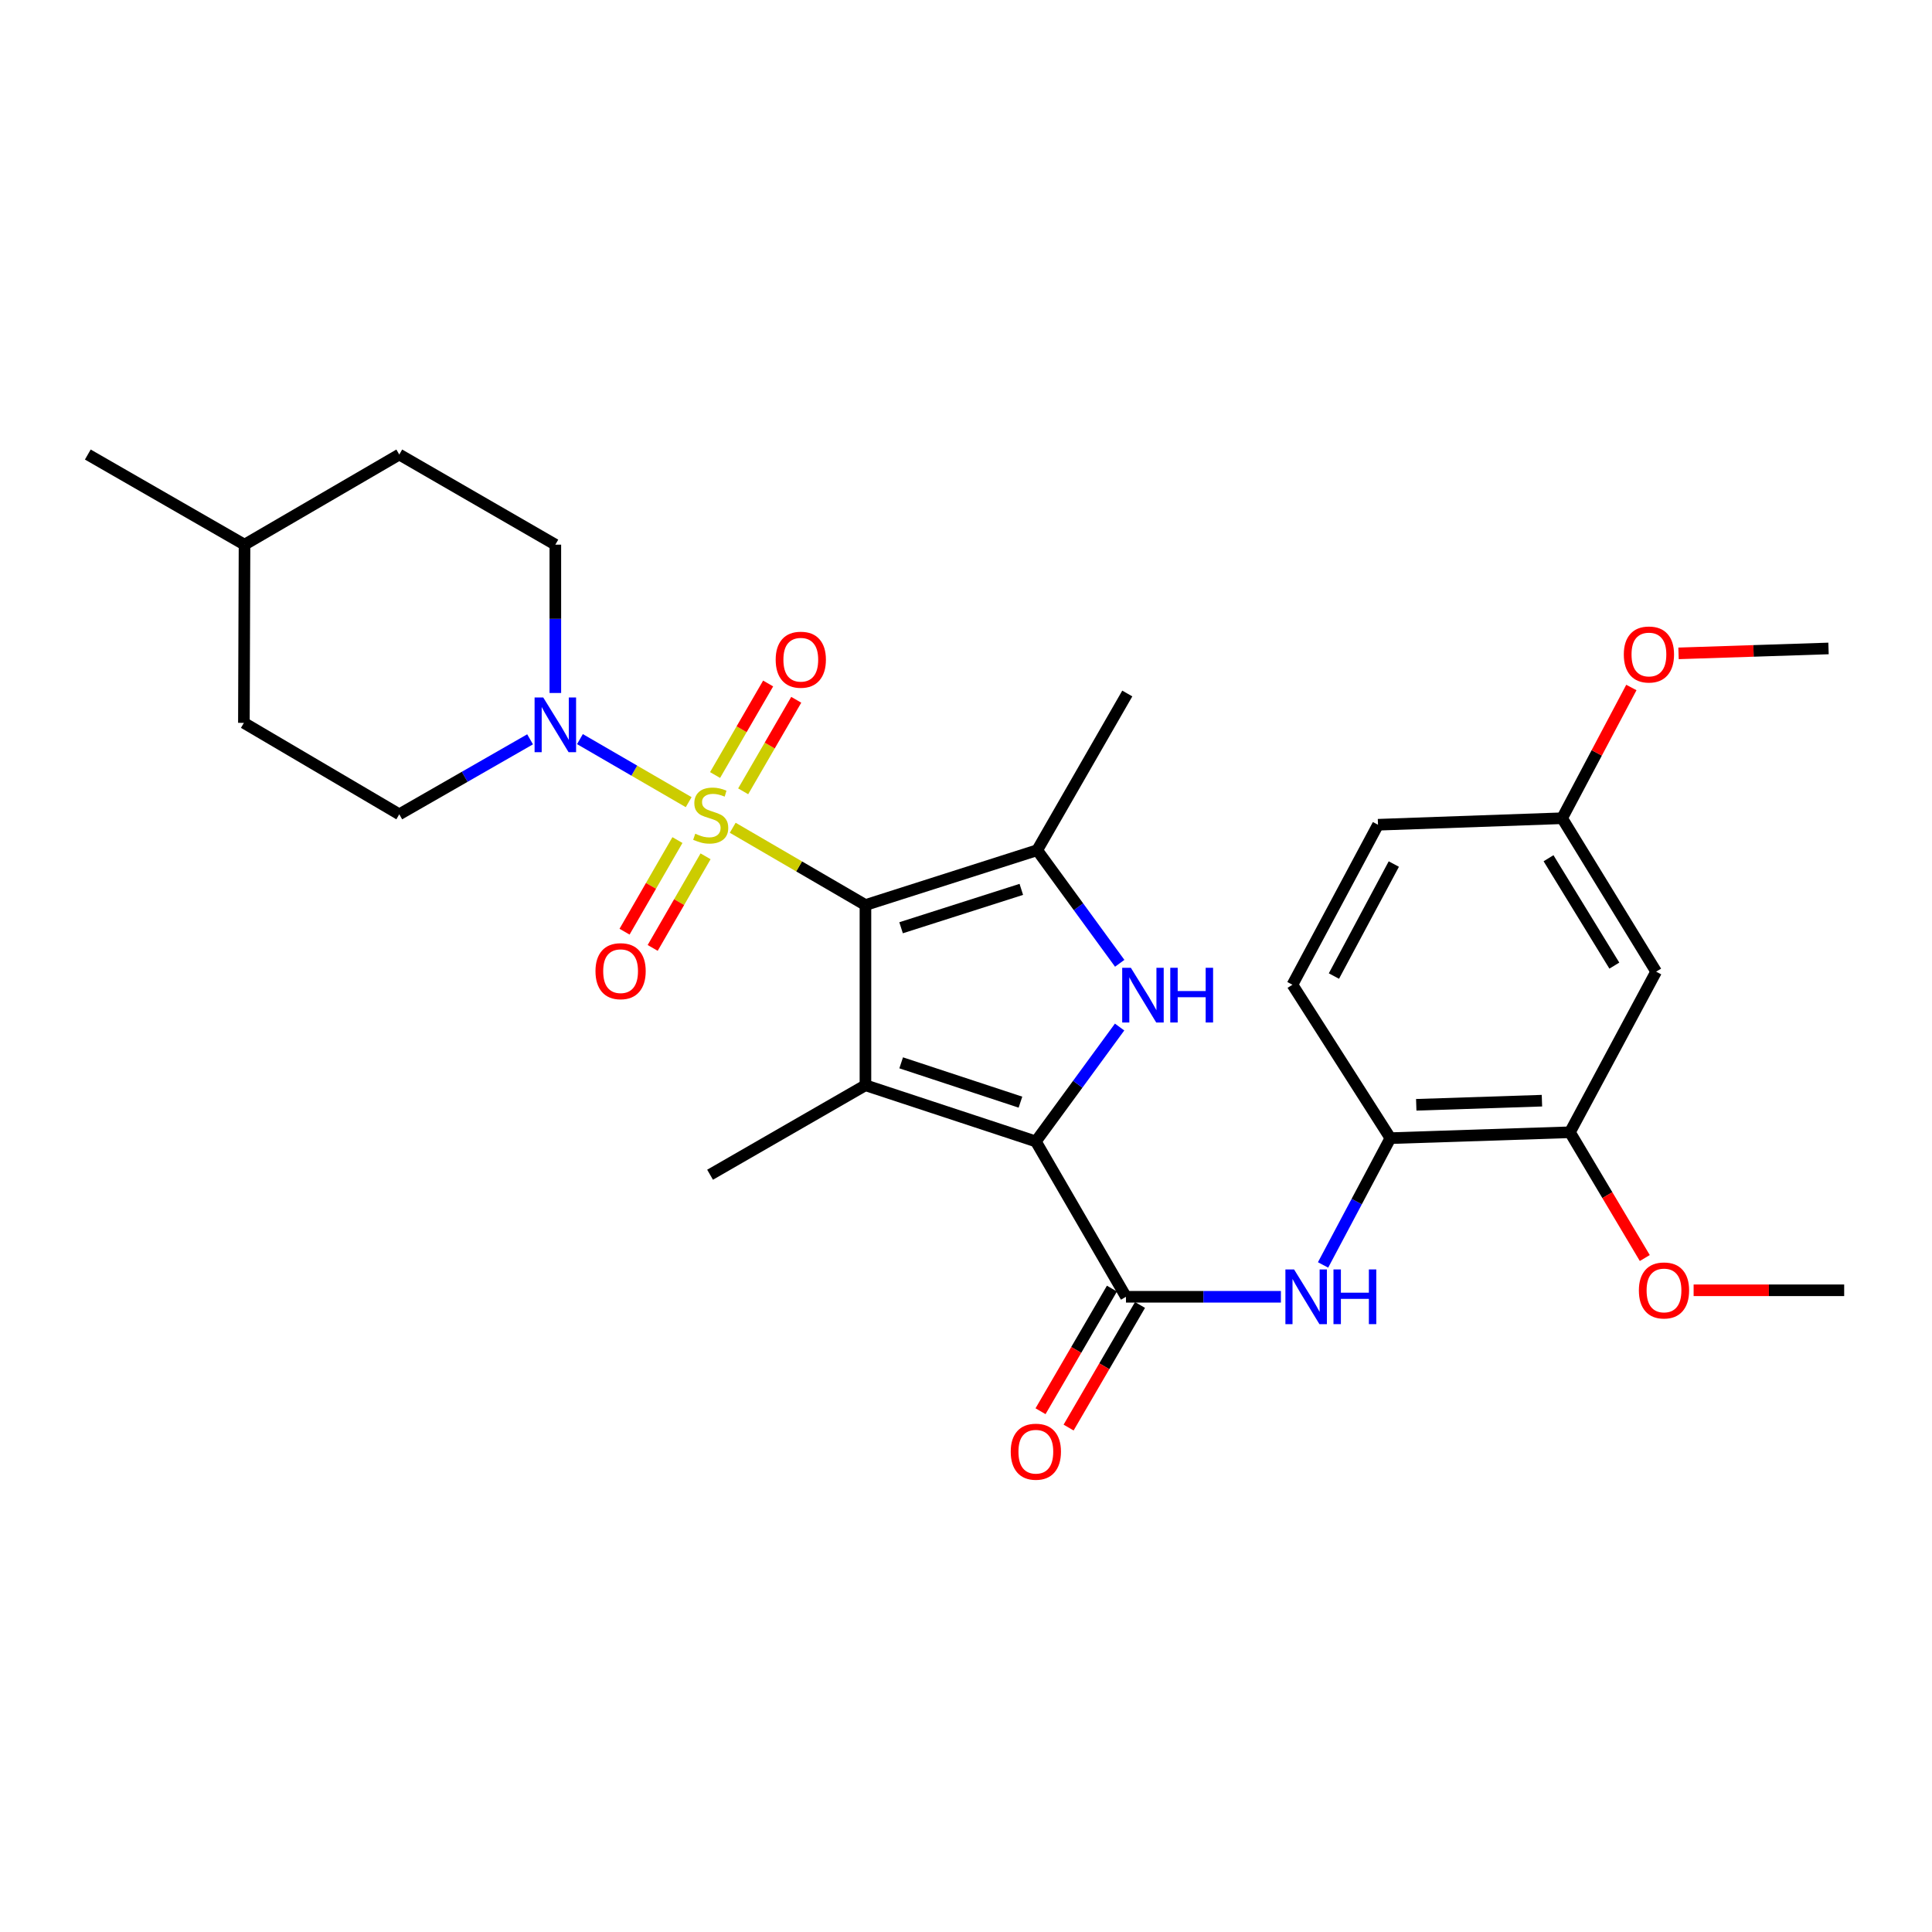 <?xml version='1.0' encoding='iso-8859-1'?>
<svg version='1.1' baseProfile='full'
              xmlns='http://www.w3.org/2000/svg'
                      xmlns:rdkit='http://www.rdkit.org/xml'
                      xmlns:xlink='http://www.w3.org/1999/xlink'
                  xml:space='preserve'
width='1000px' height='1000px' viewBox='0 0 1000 1000'>
<!-- END OF HEADER -->
<rect style='opacity:1.0;fill:#FFFFFF;stroke:none' width='1000' height='1000' x='0' y='0'> </rect>
<path class='bond-0' d='M 447.951,468.443 L 413.603,448.445' style='fill:none;fill-rule:evenodd;stroke:#000000;stroke-width:6px;stroke-linecap:butt;stroke-linejoin:miter;stroke-opacity:1' />
<path class='bond-0' d='M 413.603,448.445 L 379.256,428.447' style='fill:none;fill-rule:evenodd;stroke:#CCCC00;stroke-width:6px;stroke-linecap:butt;stroke-linejoin:miter;stroke-opacity:1' />
<path class='bond-1' d='M 447.951,468.443 L 447.951,561.725' style='fill:none;fill-rule:evenodd;stroke:#000000;stroke-width:6px;stroke-linecap:butt;stroke-linejoin:miter;stroke-opacity:1' />
<path class='bond-4' d='M 447.951,468.443 L 536.851,440.064' style='fill:none;fill-rule:evenodd;stroke:#000000;stroke-width:6px;stroke-linecap:butt;stroke-linejoin:miter;stroke-opacity:1' />
<path class='bond-4' d='M 466.399,480.204 L 528.629,460.339' style='fill:none;fill-rule:evenodd;stroke:#000000;stroke-width:6px;stroke-linecap:butt;stroke-linejoin:miter;stroke-opacity:1' />
<path class='bond-6' d='M 356.455,415.199 L 328.314,398.882' style='fill:none;fill-rule:evenodd;stroke:#CCCC00;stroke-width:6px;stroke-linecap:butt;stroke-linejoin:miter;stroke-opacity:1' />
<path class='bond-6' d='M 328.314,398.882 L 300.174,382.564' style='fill:none;fill-rule:evenodd;stroke:#0000FF;stroke-width:6px;stroke-linecap:butt;stroke-linejoin:miter;stroke-opacity:1' />
<path class='bond-9' d='M 350.64,434.82 L 336.952,458.528' style='fill:none;fill-rule:evenodd;stroke:#CCCC00;stroke-width:6px;stroke-linecap:butt;stroke-linejoin:miter;stroke-opacity:1' />
<path class='bond-9' d='M 336.952,458.528 L 323.264,482.236' style='fill:none;fill-rule:evenodd;stroke:#FF0000;stroke-width:6px;stroke-linecap:butt;stroke-linejoin:miter;stroke-opacity:1' />
<path class='bond-9' d='M 365.202,443.227 L 351.514,466.935' style='fill:none;fill-rule:evenodd;stroke:#CCCC00;stroke-width:6px;stroke-linecap:butt;stroke-linejoin:miter;stroke-opacity:1' />
<path class='bond-9' d='M 351.514,466.935 L 337.826,490.643' style='fill:none;fill-rule:evenodd;stroke:#FF0000;stroke-width:6px;stroke-linecap:butt;stroke-linejoin:miter;stroke-opacity:1' />
<path class='bond-10' d='M 384.666,409.584 L 398.4,385.897' style='fill:none;fill-rule:evenodd;stroke:#CCCC00;stroke-width:6px;stroke-linecap:butt;stroke-linejoin:miter;stroke-opacity:1' />
<path class='bond-10' d='M 398.4,385.897 L 412.133,362.209' style='fill:none;fill-rule:evenodd;stroke:#FF0000;stroke-width:6px;stroke-linecap:butt;stroke-linejoin:miter;stroke-opacity:1' />
<path class='bond-10' d='M 370.12,401.151 L 383.854,377.463' style='fill:none;fill-rule:evenodd;stroke:#CCCC00;stroke-width:6px;stroke-linecap:butt;stroke-linejoin:miter;stroke-opacity:1' />
<path class='bond-10' d='M 383.854,377.463 L 397.587,353.776' style='fill:none;fill-rule:evenodd;stroke:#FF0000;stroke-width:6px;stroke-linecap:butt;stroke-linejoin:miter;stroke-opacity:1' />
<path class='bond-2' d='M 447.951,561.725 L 536.151,590.804' style='fill:none;fill-rule:evenodd;stroke:#000000;stroke-width:6px;stroke-linecap:butt;stroke-linejoin:miter;stroke-opacity:1' />
<path class='bond-2' d='M 466.445,550.118 L 528.185,570.474' style='fill:none;fill-rule:evenodd;stroke:#000000;stroke-width:6px;stroke-linecap:butt;stroke-linejoin:miter;stroke-opacity:1' />
<path class='bond-17' d='M 447.951,561.725 L 367.532,608.039' style='fill:none;fill-rule:evenodd;stroke:#000000;stroke-width:6px;stroke-linecap:butt;stroke-linejoin:miter;stroke-opacity:1' />
<path class='bond-5' d='M 536.151,590.804 L 582.801,671.214' style='fill:none;fill-rule:evenodd;stroke:#000000;stroke-width:6px;stroke-linecap:butt;stroke-linejoin:miter;stroke-opacity:1' />
<path class='bond-29' d='M 536.151,590.804 L 557.828,561.197' style='fill:none;fill-rule:evenodd;stroke:#000000;stroke-width:6px;stroke-linecap:butt;stroke-linejoin:miter;stroke-opacity:1' />
<path class='bond-29' d='M 557.828,561.197 L 579.506,531.59' style='fill:none;fill-rule:evenodd;stroke:#0000FF;stroke-width:6px;stroke-linecap:butt;stroke-linejoin:miter;stroke-opacity:1' />
<path class='bond-3' d='M 579.565,498.602 L 558.208,469.333' style='fill:none;fill-rule:evenodd;stroke:#0000FF;stroke-width:6px;stroke-linecap:butt;stroke-linejoin:miter;stroke-opacity:1' />
<path class='bond-3' d='M 558.208,469.333 L 536.851,440.064' style='fill:none;fill-rule:evenodd;stroke:#000000;stroke-width:6px;stroke-linecap:butt;stroke-linejoin:miter;stroke-opacity:1' />
<path class='bond-19' d='M 536.851,440.064 L 583.483,358.954' style='fill:none;fill-rule:evenodd;stroke:#000000;stroke-width:6px;stroke-linecap:butt;stroke-linejoin:miter;stroke-opacity:1' />
<path class='bond-7' d='M 582.801,671.214 L 622.897,671.214' style='fill:none;fill-rule:evenodd;stroke:#000000;stroke-width:6px;stroke-linecap:butt;stroke-linejoin:miter;stroke-opacity:1' />
<path class='bond-7' d='M 622.897,671.214 L 662.992,671.214' style='fill:none;fill-rule:evenodd;stroke:#0000FF;stroke-width:6px;stroke-linecap:butt;stroke-linejoin:miter;stroke-opacity:1' />
<path class='bond-13' d='M 575.536,666.983 L 557.056,698.715' style='fill:none;fill-rule:evenodd;stroke:#000000;stroke-width:6px;stroke-linecap:butt;stroke-linejoin:miter;stroke-opacity:1' />
<path class='bond-13' d='M 557.056,698.715 L 538.575,730.447' style='fill:none;fill-rule:evenodd;stroke:#FF0000;stroke-width:6px;stroke-linecap:butt;stroke-linejoin:miter;stroke-opacity:1' />
<path class='bond-13' d='M 590.066,675.445 L 571.585,707.177' style='fill:none;fill-rule:evenodd;stroke:#000000;stroke-width:6px;stroke-linecap:butt;stroke-linejoin:miter;stroke-opacity:1' />
<path class='bond-13' d='M 571.585,707.177 L 553.105,738.909' style='fill:none;fill-rule:evenodd;stroke:#FF0000;stroke-width:6px;stroke-linecap:butt;stroke-linejoin:miter;stroke-opacity:1' />
<path class='bond-14' d='M 274.372,382.671 L 240.519,402.078' style='fill:none;fill-rule:evenodd;stroke:#0000FF;stroke-width:6px;stroke-linecap:butt;stroke-linejoin:miter;stroke-opacity:1' />
<path class='bond-14' d='M 240.519,402.078 L 206.666,421.485' style='fill:none;fill-rule:evenodd;stroke:#000000;stroke-width:6px;stroke-linecap:butt;stroke-linejoin:miter;stroke-opacity:1' />
<path class='bond-15' d='M 287.44,358.689 L 287.44,320.303' style='fill:none;fill-rule:evenodd;stroke:#0000FF;stroke-width:6px;stroke-linecap:butt;stroke-linejoin:miter;stroke-opacity:1' />
<path class='bond-15' d='M 287.44,320.303 L 287.44,281.917' style='fill:none;fill-rule:evenodd;stroke:#000000;stroke-width:6px;stroke-linecap:butt;stroke-linejoin:miter;stroke-opacity:1' />
<path class='bond-8' d='M 684.816,654.73 L 702.238,621.917' style='fill:none;fill-rule:evenodd;stroke:#0000FF;stroke-width:6px;stroke-linecap:butt;stroke-linejoin:miter;stroke-opacity:1' />
<path class='bond-8' d='M 702.238,621.917 L 719.66,589.104' style='fill:none;fill-rule:evenodd;stroke:#000000;stroke-width:6px;stroke-linecap:butt;stroke-linejoin:miter;stroke-opacity:1' />
<path class='bond-11' d='M 719.66,589.104 L 812.596,586.059' style='fill:none;fill-rule:evenodd;stroke:#000000;stroke-width:6px;stroke-linecap:butt;stroke-linejoin:miter;stroke-opacity:1' />
<path class='bond-11' d='M 733.049,571.842 L 798.105,569.71' style='fill:none;fill-rule:evenodd;stroke:#000000;stroke-width:6px;stroke-linecap:butt;stroke-linejoin:miter;stroke-opacity:1' />
<path class='bond-16' d='M 719.66,589.104 L 668.965,509.694' style='fill:none;fill-rule:evenodd;stroke:#000000;stroke-width:6px;stroke-linecap:butt;stroke-linejoin:miter;stroke-opacity:1' />
<path class='bond-12' d='M 812.596,586.059 L 857.219,502.922' style='fill:none;fill-rule:evenodd;stroke:#000000;stroke-width:6px;stroke-linecap:butt;stroke-linejoin:miter;stroke-opacity:1' />
<path class='bond-21' d='M 812.596,586.059 L 831.969,618.605' style='fill:none;fill-rule:evenodd;stroke:#000000;stroke-width:6px;stroke-linecap:butt;stroke-linejoin:miter;stroke-opacity:1' />
<path class='bond-21' d='M 831.969,618.605 L 851.342,651.151' style='fill:none;fill-rule:evenodd;stroke:#FF0000;stroke-width:6px;stroke-linecap:butt;stroke-linejoin:miter;stroke-opacity:1' />
<path class='bond-31' d='M 857.219,502.922 L 808.551,423.521' style='fill:none;fill-rule:evenodd;stroke:#000000;stroke-width:6px;stroke-linecap:butt;stroke-linejoin:miter;stroke-opacity:1' />
<path class='bond-31' d='M 835.583,499.799 L 801.516,444.218' style='fill:none;fill-rule:evenodd;stroke:#000000;stroke-width:6px;stroke-linecap:butt;stroke-linejoin:miter;stroke-opacity:1' />
<path class='bond-22' d='M 206.666,421.485 L 126.238,374.153' style='fill:none;fill-rule:evenodd;stroke:#000000;stroke-width:6px;stroke-linecap:butt;stroke-linejoin:miter;stroke-opacity:1' />
<path class='bond-23' d='M 287.44,281.917 L 206.666,235.267' style='fill:none;fill-rule:evenodd;stroke:#000000;stroke-width:6px;stroke-linecap:butt;stroke-linejoin:miter;stroke-opacity:1' />
<path class='bond-20' d='M 668.965,509.694 L 713.252,426.884' style='fill:none;fill-rule:evenodd;stroke:#000000;stroke-width:6px;stroke-linecap:butt;stroke-linejoin:miter;stroke-opacity:1' />
<path class='bond-20' d='M 690.435,505.202 L 721.436,447.235' style='fill:none;fill-rule:evenodd;stroke:#000000;stroke-width:6px;stroke-linecap:butt;stroke-linejoin:miter;stroke-opacity:1' />
<path class='bond-18' d='M 808.551,423.521 L 713.252,426.884' style='fill:none;fill-rule:evenodd;stroke:#000000;stroke-width:6px;stroke-linecap:butt;stroke-linejoin:miter;stroke-opacity:1' />
<path class='bond-25' d='M 808.551,423.521 L 826.473,389.682' style='fill:none;fill-rule:evenodd;stroke:#000000;stroke-width:6px;stroke-linecap:butt;stroke-linejoin:miter;stroke-opacity:1' />
<path class='bond-25' d='M 826.473,389.682 L 844.394,355.844' style='fill:none;fill-rule:evenodd;stroke:#FF0000;stroke-width:6px;stroke-linecap:butt;stroke-linejoin:miter;stroke-opacity:1' />
<path class='bond-26' d='M 876.614,667.851 L 915.58,667.851' style='fill:none;fill-rule:evenodd;stroke:#FF0000;stroke-width:6px;stroke-linecap:butt;stroke-linejoin:miter;stroke-opacity:1' />
<path class='bond-26' d='M 915.58,667.851 L 954.545,667.851' style='fill:none;fill-rule:evenodd;stroke:#000000;stroke-width:6px;stroke-linecap:butt;stroke-linejoin:miter;stroke-opacity:1' />
<path class='bond-30' d='M 126.238,374.153 L 126.565,281.917' style='fill:none;fill-rule:evenodd;stroke:#000000;stroke-width:6px;stroke-linecap:butt;stroke-linejoin:miter;stroke-opacity:1' />
<path class='bond-24' d='M 206.666,235.267 L 126.565,281.917' style='fill:none;fill-rule:evenodd;stroke:#000000;stroke-width:6px;stroke-linecap:butt;stroke-linejoin:miter;stroke-opacity:1' />
<path class='bond-28' d='M 126.565,281.917 L 45.455,235.267' style='fill:none;fill-rule:evenodd;stroke:#000000;stroke-width:6px;stroke-linecap:butt;stroke-linejoin:miter;stroke-opacity:1' />
<path class='bond-27' d='M 868.808,338.182 L 907.622,336.91' style='fill:none;fill-rule:evenodd;stroke:#FF0000;stroke-width:6px;stroke-linecap:butt;stroke-linejoin:miter;stroke-opacity:1' />
<path class='bond-27' d='M 907.622,336.91 L 946.437,335.639' style='fill:none;fill-rule:evenodd;stroke:#000000;stroke-width:6px;stroke-linecap:butt;stroke-linejoin:miter;stroke-opacity:1' />
<path  class='atom-1' d='M 359.859 431.532
Q 360.179 431.652, 361.499 432.212
Q 362.819 432.772, 364.259 433.132
Q 365.739 433.452, 367.179 433.452
Q 369.859 433.452, 371.419 432.172
Q 372.979 430.852, 372.979 428.572
Q 372.979 427.012, 372.179 426.052
Q 371.419 425.092, 370.219 424.572
Q 369.019 424.052, 367.019 423.452
Q 364.499 422.692, 362.979 421.972
Q 361.499 421.252, 360.419 419.732
Q 359.379 418.212, 359.379 415.652
Q 359.379 412.092, 361.779 409.892
Q 364.219 407.692, 369.019 407.692
Q 372.299 407.692, 376.019 409.252
L 375.099 412.332
Q 371.699 410.932, 369.139 410.932
Q 366.379 410.932, 364.859 412.092
Q 363.339 413.212, 363.379 415.172
Q 363.379 416.692, 364.139 417.612
Q 364.939 418.532, 366.059 419.052
Q 367.219 419.572, 369.139 420.172
Q 371.699 420.972, 373.219 421.772
Q 374.739 422.572, 375.819 424.212
Q 376.939 425.812, 376.939 428.572
Q 376.939 432.492, 374.299 434.612
Q 371.699 436.692, 367.339 436.692
Q 364.819 436.692, 362.899 436.132
Q 361.019 435.612, 358.779 434.692
L 359.859 431.532
' fill='#CCCC00'/>
<path  class='atom-4' d='M 585.331 500.924
L 594.611 515.924
Q 595.531 517.404, 597.011 520.084
Q 598.491 522.764, 598.571 522.924
L 598.571 500.924
L 602.331 500.924
L 602.331 529.244
L 598.451 529.244
L 588.491 512.844
Q 587.331 510.924, 586.091 508.724
Q 584.891 506.524, 584.531 505.844
L 584.531 529.244
L 580.851 529.244
L 580.851 500.924
L 585.331 500.924
' fill='#0000FF'/>
<path  class='atom-4' d='M 605.731 500.924
L 609.571 500.924
L 609.571 512.964
L 624.051 512.964
L 624.051 500.924
L 627.891 500.924
L 627.891 529.244
L 624.051 529.244
L 624.051 516.164
L 609.571 516.164
L 609.571 529.244
L 605.731 529.244
L 605.731 500.924
' fill='#0000FF'/>
<path  class='atom-7' d='M 281.18 361.02
L 290.46 376.02
Q 291.38 377.5, 292.86 380.18
Q 294.34 382.86, 294.42 383.02
L 294.42 361.02
L 298.18 361.02
L 298.18 389.34
L 294.3 389.34
L 284.34 372.94
Q 283.18 371.02, 281.94 368.82
Q 280.74 366.62, 280.38 365.94
L 280.38 389.34
L 276.7 389.34
L 276.7 361.02
L 281.18 361.02
' fill='#0000FF'/>
<path  class='atom-8' d='M 669.804 657.054
L 679.084 672.054
Q 680.004 673.534, 681.484 676.214
Q 682.964 678.894, 683.044 679.054
L 683.044 657.054
L 686.804 657.054
L 686.804 685.374
L 682.924 685.374
L 672.964 668.974
Q 671.804 667.054, 670.564 664.854
Q 669.364 662.654, 669.004 661.974
L 669.004 685.374
L 665.324 685.374
L 665.324 657.054
L 669.804 657.054
' fill='#0000FF'/>
<path  class='atom-8' d='M 690.204 657.054
L 694.044 657.054
L 694.044 669.094
L 708.524 669.094
L 708.524 657.054
L 712.364 657.054
L 712.364 685.374
L 708.524 685.374
L 708.524 672.294
L 694.044 672.294
L 694.044 685.374
L 690.204 685.374
L 690.204 657.054
' fill='#0000FF'/>
<path  class='atom-10' d='M 308.218 502.675
Q 308.218 495.875, 311.578 492.075
Q 314.938 488.275, 321.218 488.275
Q 327.498 488.275, 330.858 492.075
Q 334.218 495.875, 334.218 502.675
Q 334.218 509.555, 330.818 513.475
Q 327.418 517.355, 321.218 517.355
Q 314.978 517.355, 311.578 513.475
Q 308.218 509.595, 308.218 502.675
M 321.218 514.155
Q 325.538 514.155, 327.858 511.275
Q 330.218 508.355, 330.218 502.675
Q 330.218 497.115, 327.858 494.315
Q 325.538 491.475, 321.218 491.475
Q 316.898 491.475, 314.538 494.275
Q 312.218 497.075, 312.218 502.675
Q 312.218 508.395, 314.538 511.275
Q 316.898 514.155, 321.218 514.155
' fill='#FF0000'/>
<path  class='atom-11' d='M 401.49 341.463
Q 401.49 334.663, 404.85 330.863
Q 408.21 327.063, 414.49 327.063
Q 420.77 327.063, 424.13 330.863
Q 427.49 334.663, 427.49 341.463
Q 427.49 348.343, 424.09 352.263
Q 420.69 356.143, 414.49 356.143
Q 408.25 356.143, 404.85 352.263
Q 401.49 348.383, 401.49 341.463
M 414.49 352.943
Q 418.81 352.943, 421.13 350.063
Q 423.49 347.143, 423.49 341.463
Q 423.49 335.903, 421.13 333.103
Q 418.81 330.263, 414.49 330.263
Q 410.17 330.263, 407.81 333.063
Q 405.49 335.863, 405.49 341.463
Q 405.49 347.183, 407.81 350.063
Q 410.17 352.943, 414.49 352.943
' fill='#FF0000'/>
<path  class='atom-14' d='M 523.151 751.395
Q 523.151 744.595, 526.511 740.795
Q 529.871 736.995, 536.151 736.995
Q 542.431 736.995, 545.791 740.795
Q 549.151 744.595, 549.151 751.395
Q 549.151 758.275, 545.751 762.195
Q 542.351 766.075, 536.151 766.075
Q 529.911 766.075, 526.511 762.195
Q 523.151 758.315, 523.151 751.395
M 536.151 762.875
Q 540.471 762.875, 542.791 759.995
Q 545.151 757.075, 545.151 751.395
Q 545.151 745.835, 542.791 743.035
Q 540.471 740.195, 536.151 740.195
Q 531.831 740.195, 529.471 742.995
Q 527.151 745.795, 527.151 751.395
Q 527.151 757.115, 529.471 759.995
Q 531.831 762.875, 536.151 762.875
' fill='#FF0000'/>
<path  class='atom-22' d='M 848.282 667.931
Q 848.282 661.131, 851.642 657.331
Q 855.002 653.531, 861.282 653.531
Q 867.562 653.531, 870.922 657.331
Q 874.282 661.131, 874.282 667.931
Q 874.282 674.811, 870.882 678.731
Q 867.482 682.611, 861.282 682.611
Q 855.042 682.611, 851.642 678.731
Q 848.282 674.851, 848.282 667.931
M 861.282 679.411
Q 865.602 679.411, 867.922 676.531
Q 870.282 673.611, 870.282 667.931
Q 870.282 662.371, 867.922 659.571
Q 865.602 656.731, 861.282 656.731
Q 856.962 656.731, 854.602 659.531
Q 852.282 662.331, 852.282 667.931
Q 852.282 673.651, 854.602 676.531
Q 856.962 679.411, 861.282 679.411
' fill='#FF0000'/>
<path  class='atom-26' d='M 840.482 338.764
Q 840.482 331.964, 843.842 328.164
Q 847.202 324.364, 853.482 324.364
Q 859.762 324.364, 863.122 328.164
Q 866.482 331.964, 866.482 338.764
Q 866.482 345.644, 863.082 349.564
Q 859.682 353.444, 853.482 353.444
Q 847.242 353.444, 843.842 349.564
Q 840.482 345.684, 840.482 338.764
M 853.482 350.244
Q 857.802 350.244, 860.122 347.364
Q 862.482 344.444, 862.482 338.764
Q 862.482 333.204, 860.122 330.404
Q 857.802 327.564, 853.482 327.564
Q 849.162 327.564, 846.802 330.364
Q 844.482 333.164, 844.482 338.764
Q 844.482 344.484, 846.802 347.364
Q 849.162 350.244, 853.482 350.244
' fill='#FF0000'/>
</svg>
